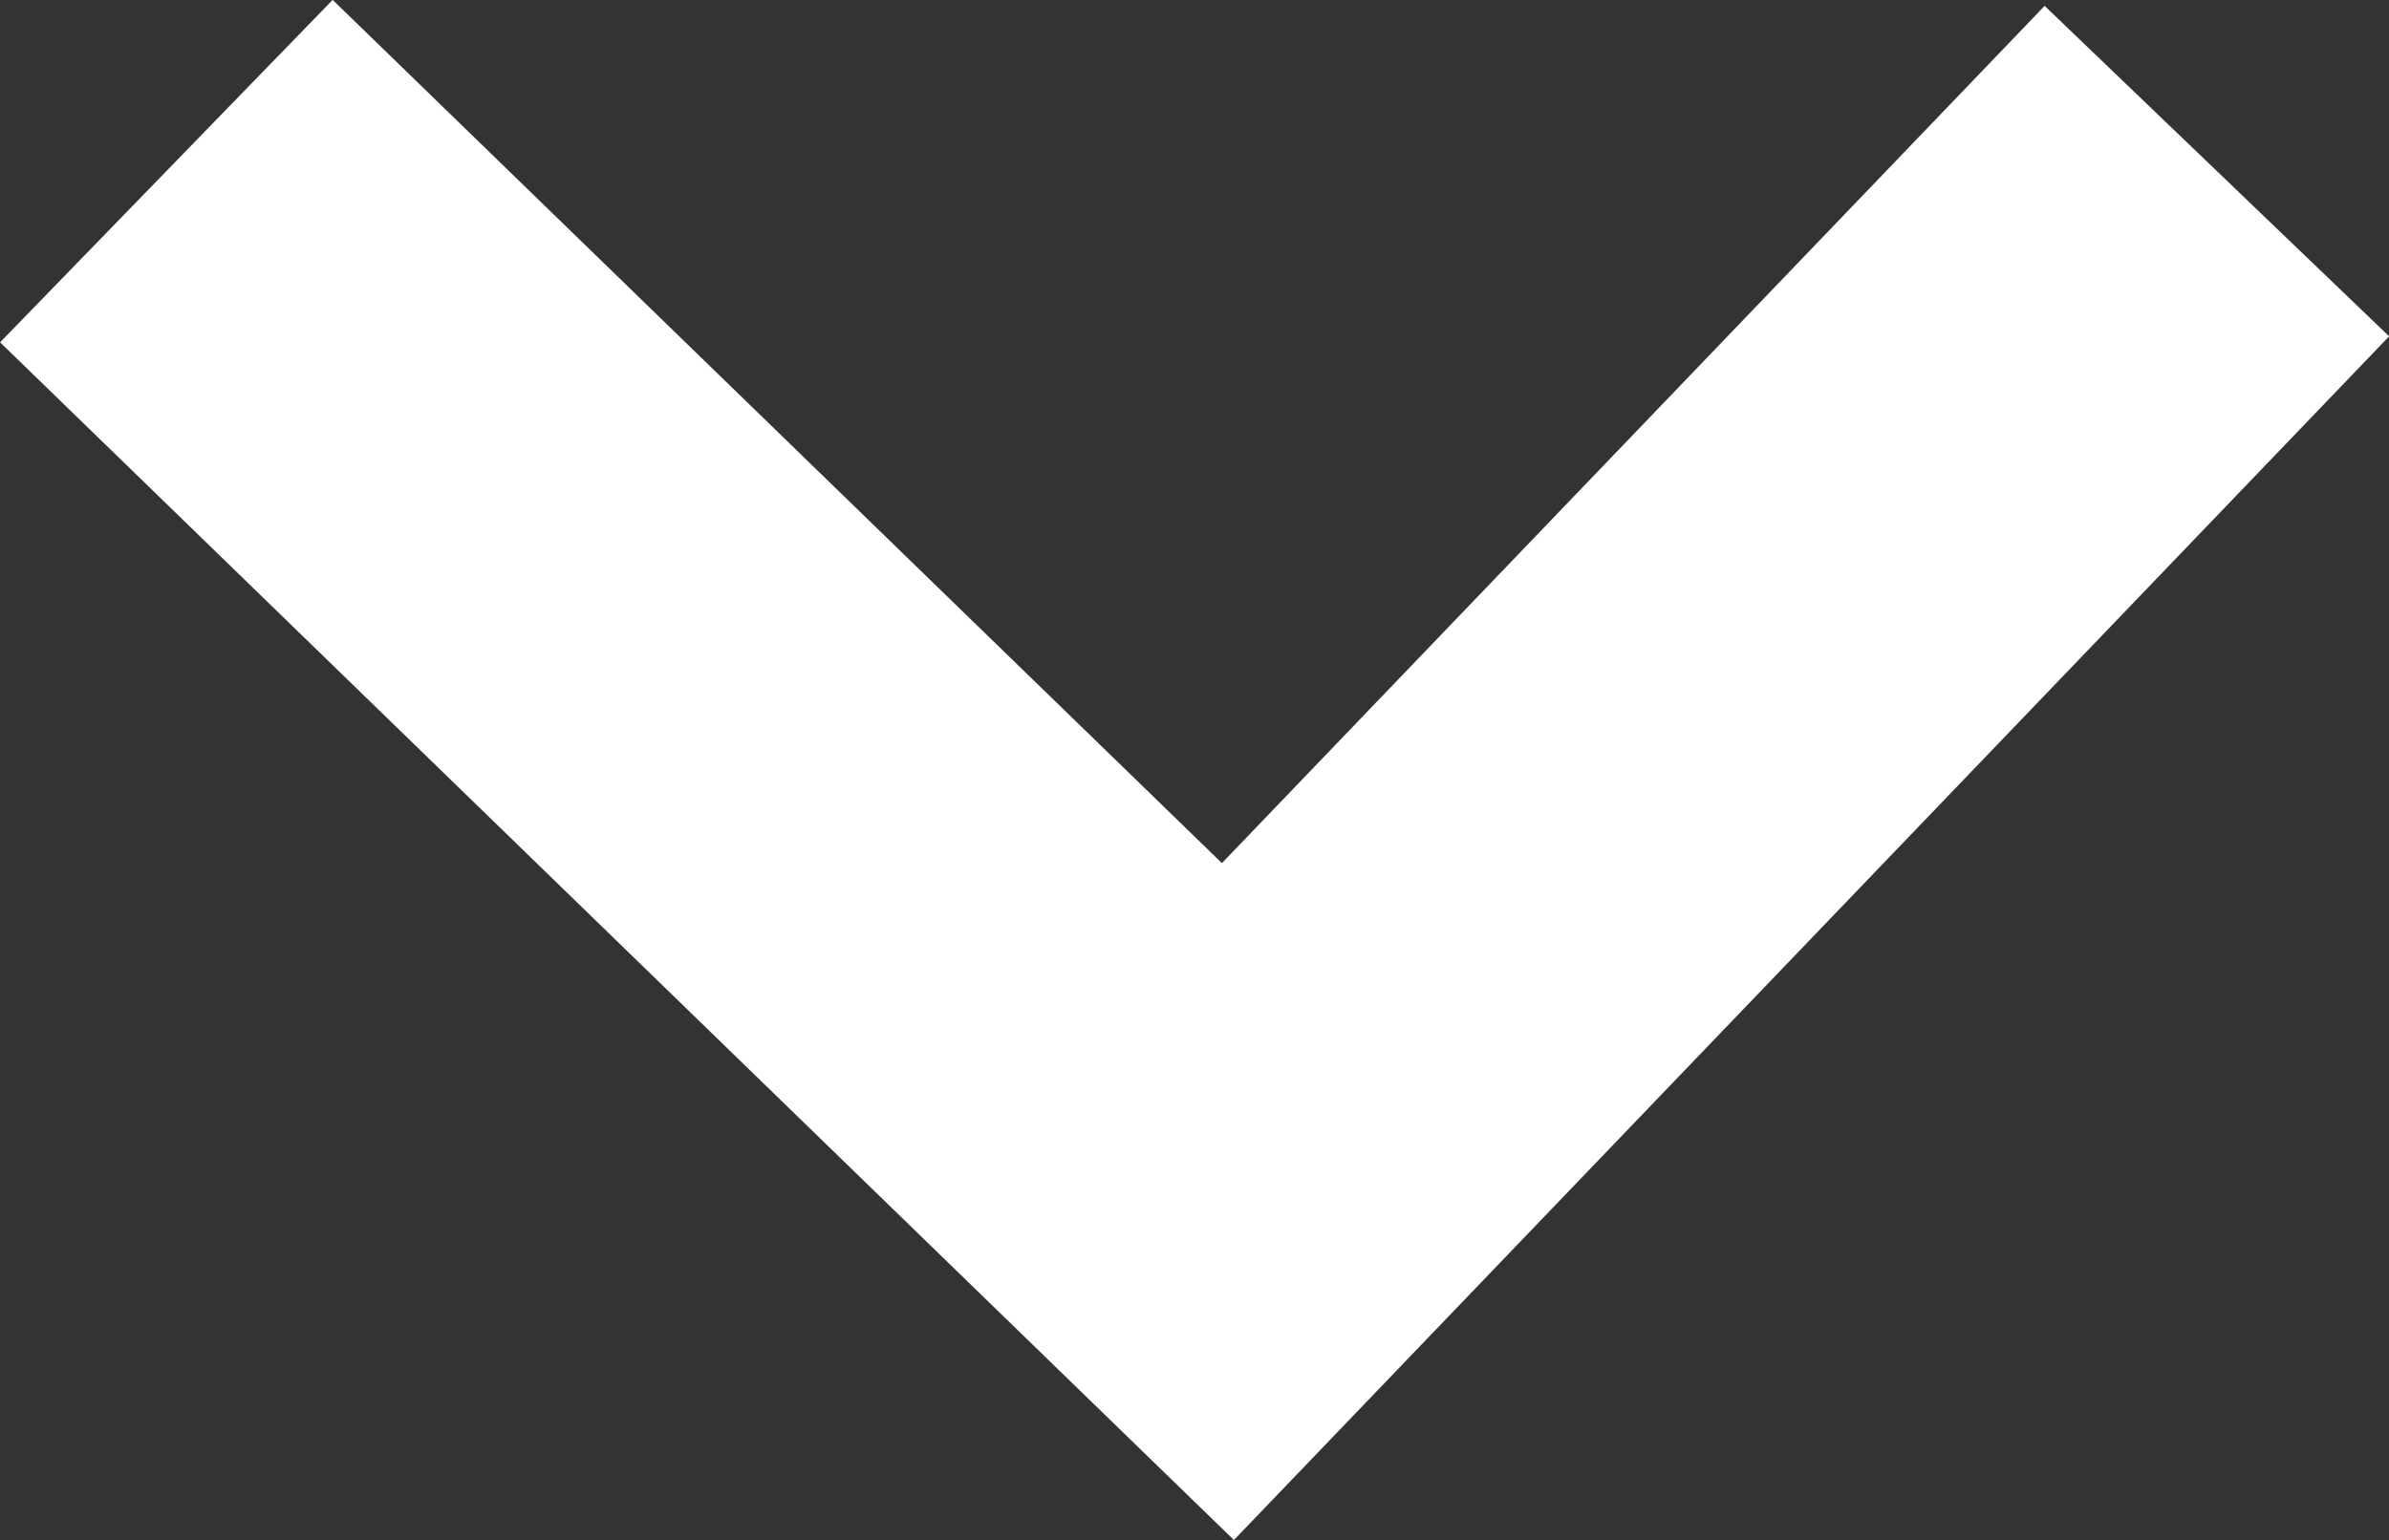 <svg xmlns="http://www.w3.org/2000/svg" width="10.008" height="6.454" viewBox="0 0 10.008 6.454"><rect x="0" y="0" width="10.008" height="6.454" fill="#333333" stroke="none"/><path d="M29.133,10.068l4.447,4.318,4.143-4.318" transform="translate(-28.436 -9.351)" fill="none" stroke="#fff" stroke-width="2"/></svg>